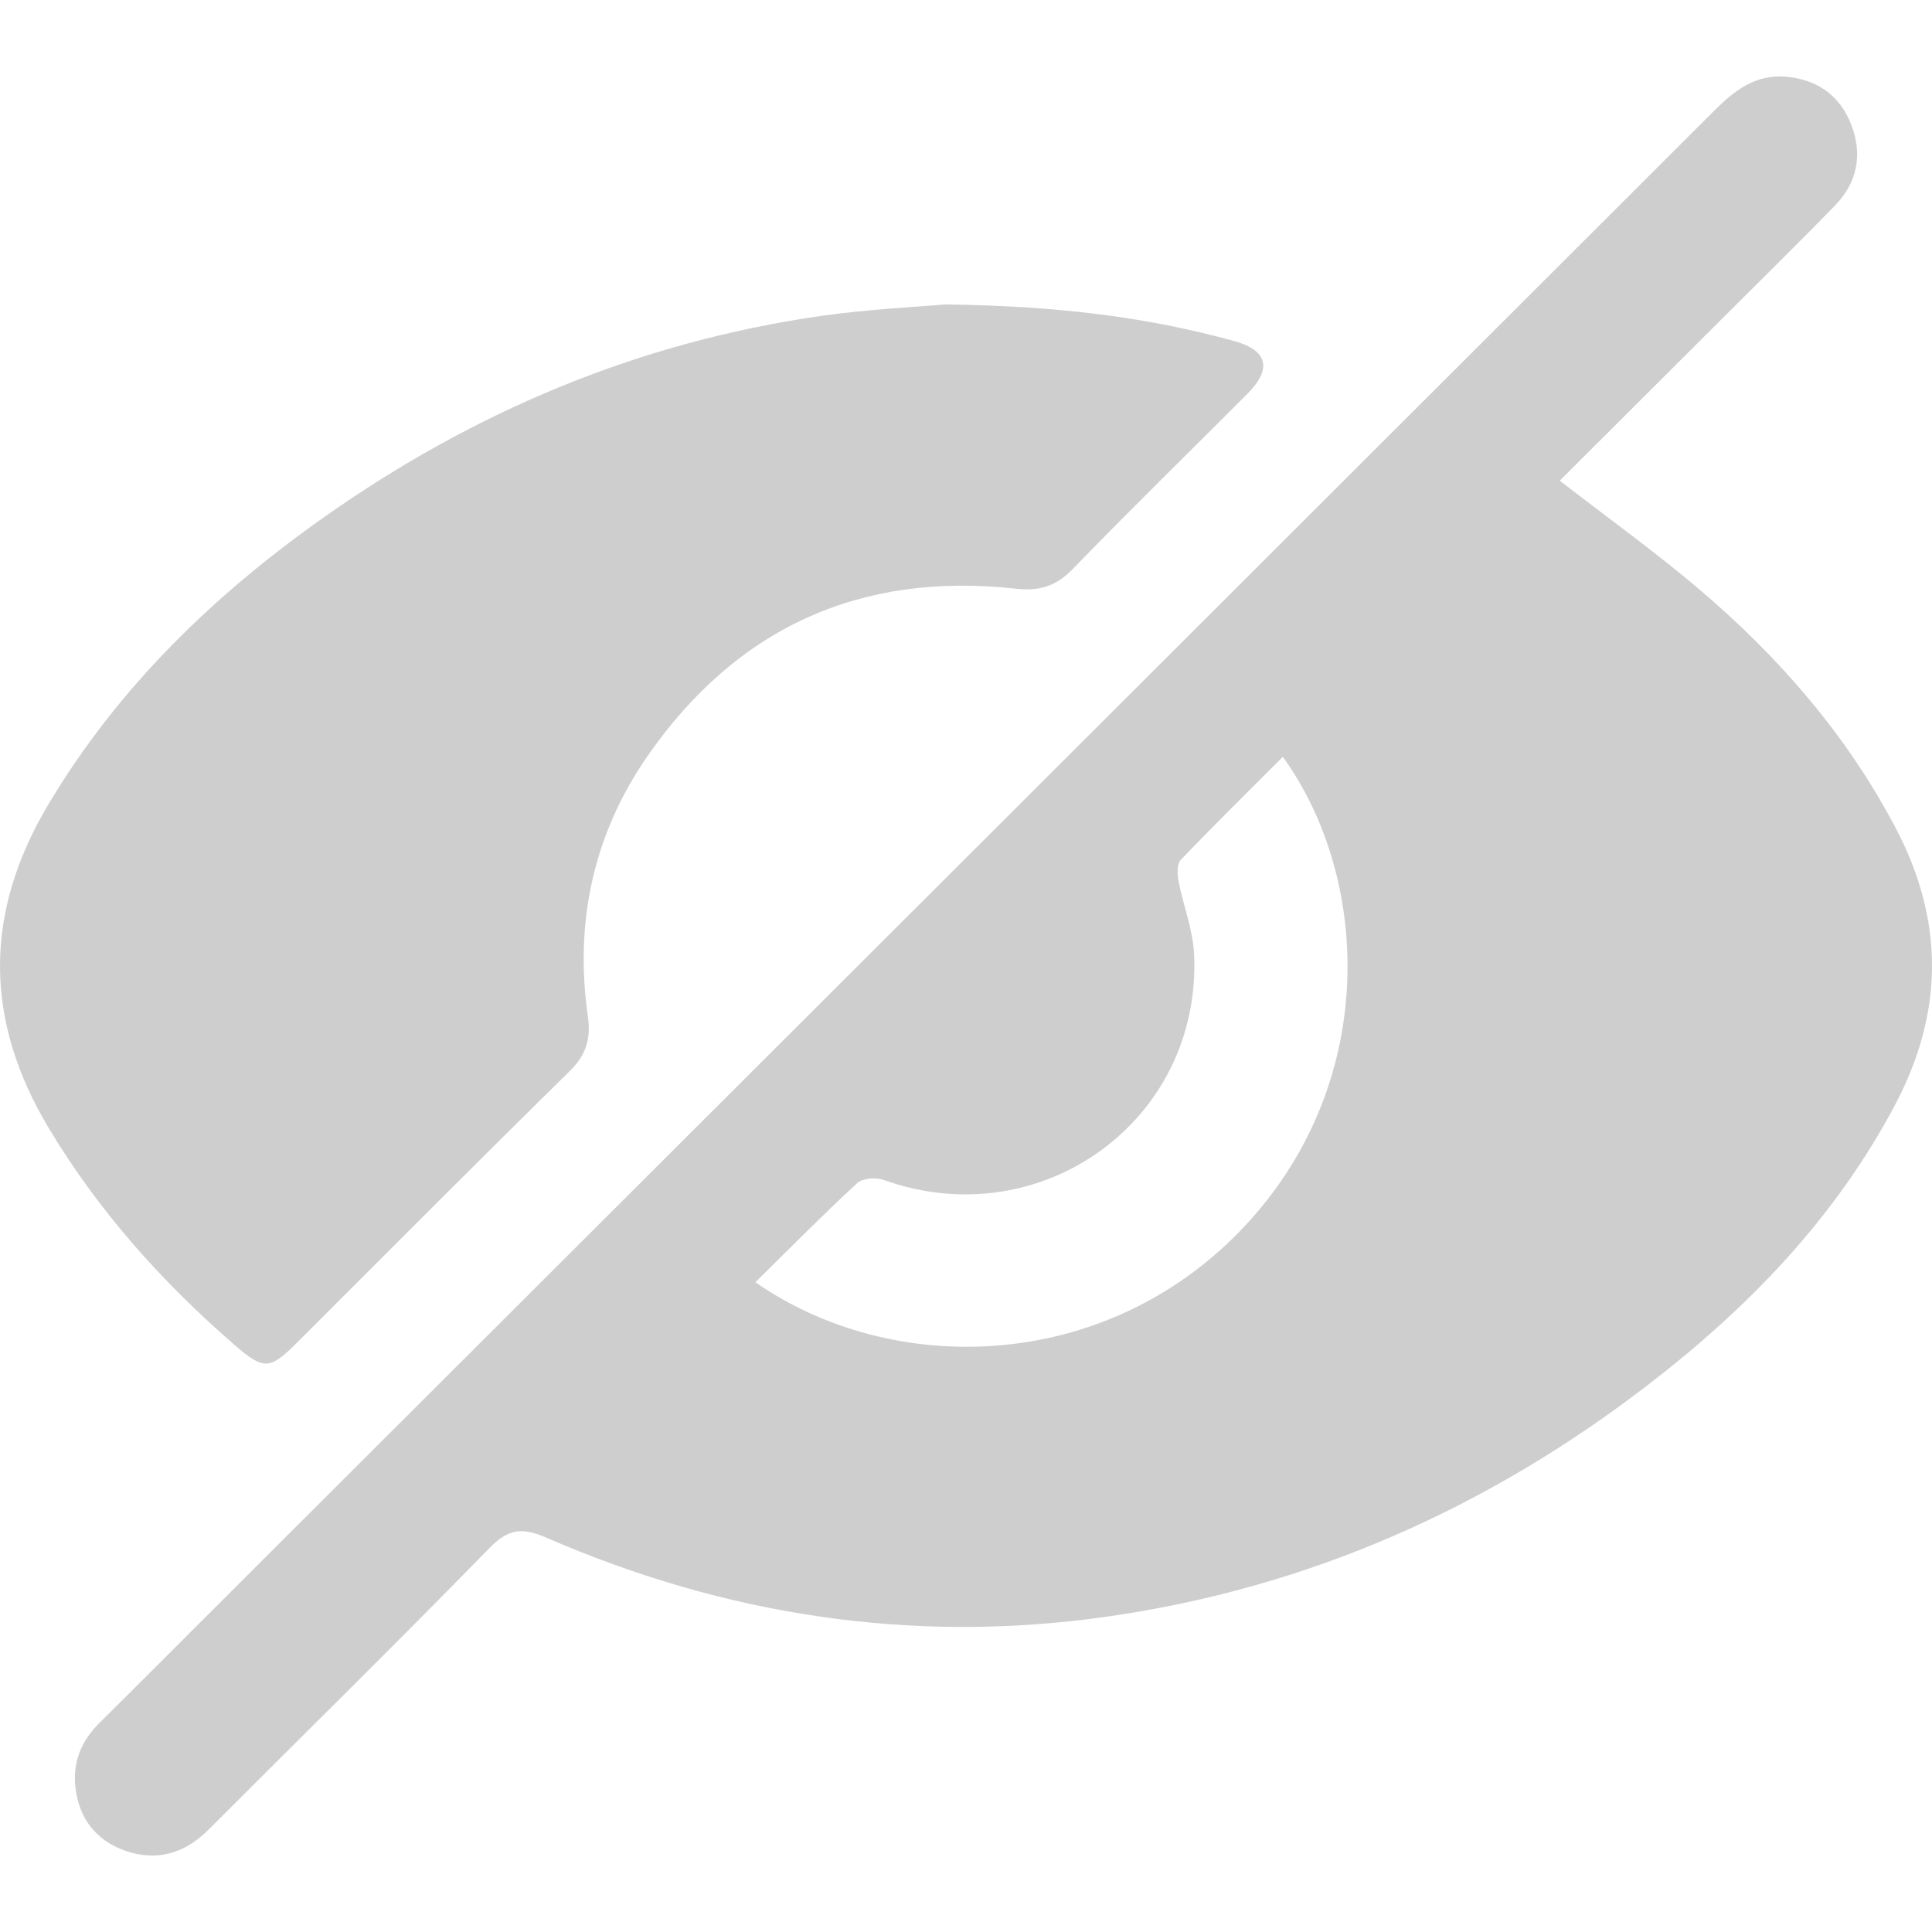 <?xml version="1.0" encoding="UTF-8"?>
<svg xmlns="http://www.w3.org/2000/svg" width="512" height="512" version="1.1" viewBox="0 0 512 512">
  <defs>
    <style>
      .cls-1 {
        fill: #cecece;
      }
    </style>
  </defs>
  <!-- Generator: Adobe Illustrator 28.7.1, SVG Export Plug-In . SVG Version: 1.2.0 Build 142)  -->
  <g>
    <g id="Layer_1">
      <g>
        <path class="cls-1" d="M413.352,127.376c12.641,9.797,25.31,18.885,37.145,28.95,21.008,17.867,38.885,38.423,51.84,63.025,12.98,24.649,12.851,48.982-.193,73.575-15.818,29.825-38.672,53.468-65.08,73.829-42.658,32.89-90.529,54.167-144.078,61.726-51.356,7.249-100.803-.399-148.218-20.99-6.364-2.764-10.013-2.406-15.014,2.717-24.573,25.17-49.671,49.829-74.536,74.716-6.264,6.27-13.669,8.441-21.961,5.559-7.787-2.707-12.365-8.577-13.281-16.899-.739-6.717,1.646-12.327,6.438-17.059,8.395-8.288,16.707-16.66,25.056-24.994C185.798,297.438,320.138,163.356,454.412,29.208c5.279-5.274,10.816-9.5,18.67-8.888,8.288.646,14.402,4.819,17.456,12.564,3.127,7.933,1.747,15.419-4.253,21.594-9.101,9.365-18.425,18.515-27.668,27.743-15.166,15.141-30.343,30.271-45.265,45.156ZM200.18,339.803c36.094,25.113,91.871,24.206,128.504-13.637,36.878-38.096,34.81-93.037,11.278-125.597-9.089,9.103-18.204,18.067-27.036,27.299-1.034,1.08-.968,3.732-.627,5.506,1.261,6.566,3.862,13.024,4.153,19.603,1.952,44.028-40.642,74.681-82.309,59.702-2.026-.729-5.563-.455-6.992.865-9.11,8.418-17.826,17.261-26.971,26.259Z"/>
        <path class="cls-1" d="M250.414,80.684c29.632.361,53.392,3.297,76.677,9.702,8.817,2.425,10.113,7.311,3.557,13.895-15.45,15.518-31.14,30.802-46.373,46.528-4.444,4.588-8.863,5.893-15.107,5.201-41.21-4.567-73.974,10.417-97.501,44.254-14.349,20.637-19.467,44.044-15.879,69.033.854,5.946-.423,10.253-4.84,14.591-24.335,23.901-48.37,48.107-72.517,72.198-6.961,6.945-8.614,6.974-16.242.364-19.212-16.651-35.946-35.355-49.124-57.238-17.4-28.893-17.414-57.41-.073-86.339,18.536-30.923,43.788-55.318,72.984-75.891,39.668-27.951,83.343-46.352,131.555-53.248,12.692-1.815,25.562-2.394,32.883-3.05Z"/>
      </g>
    </g>
  </g>
</svg>